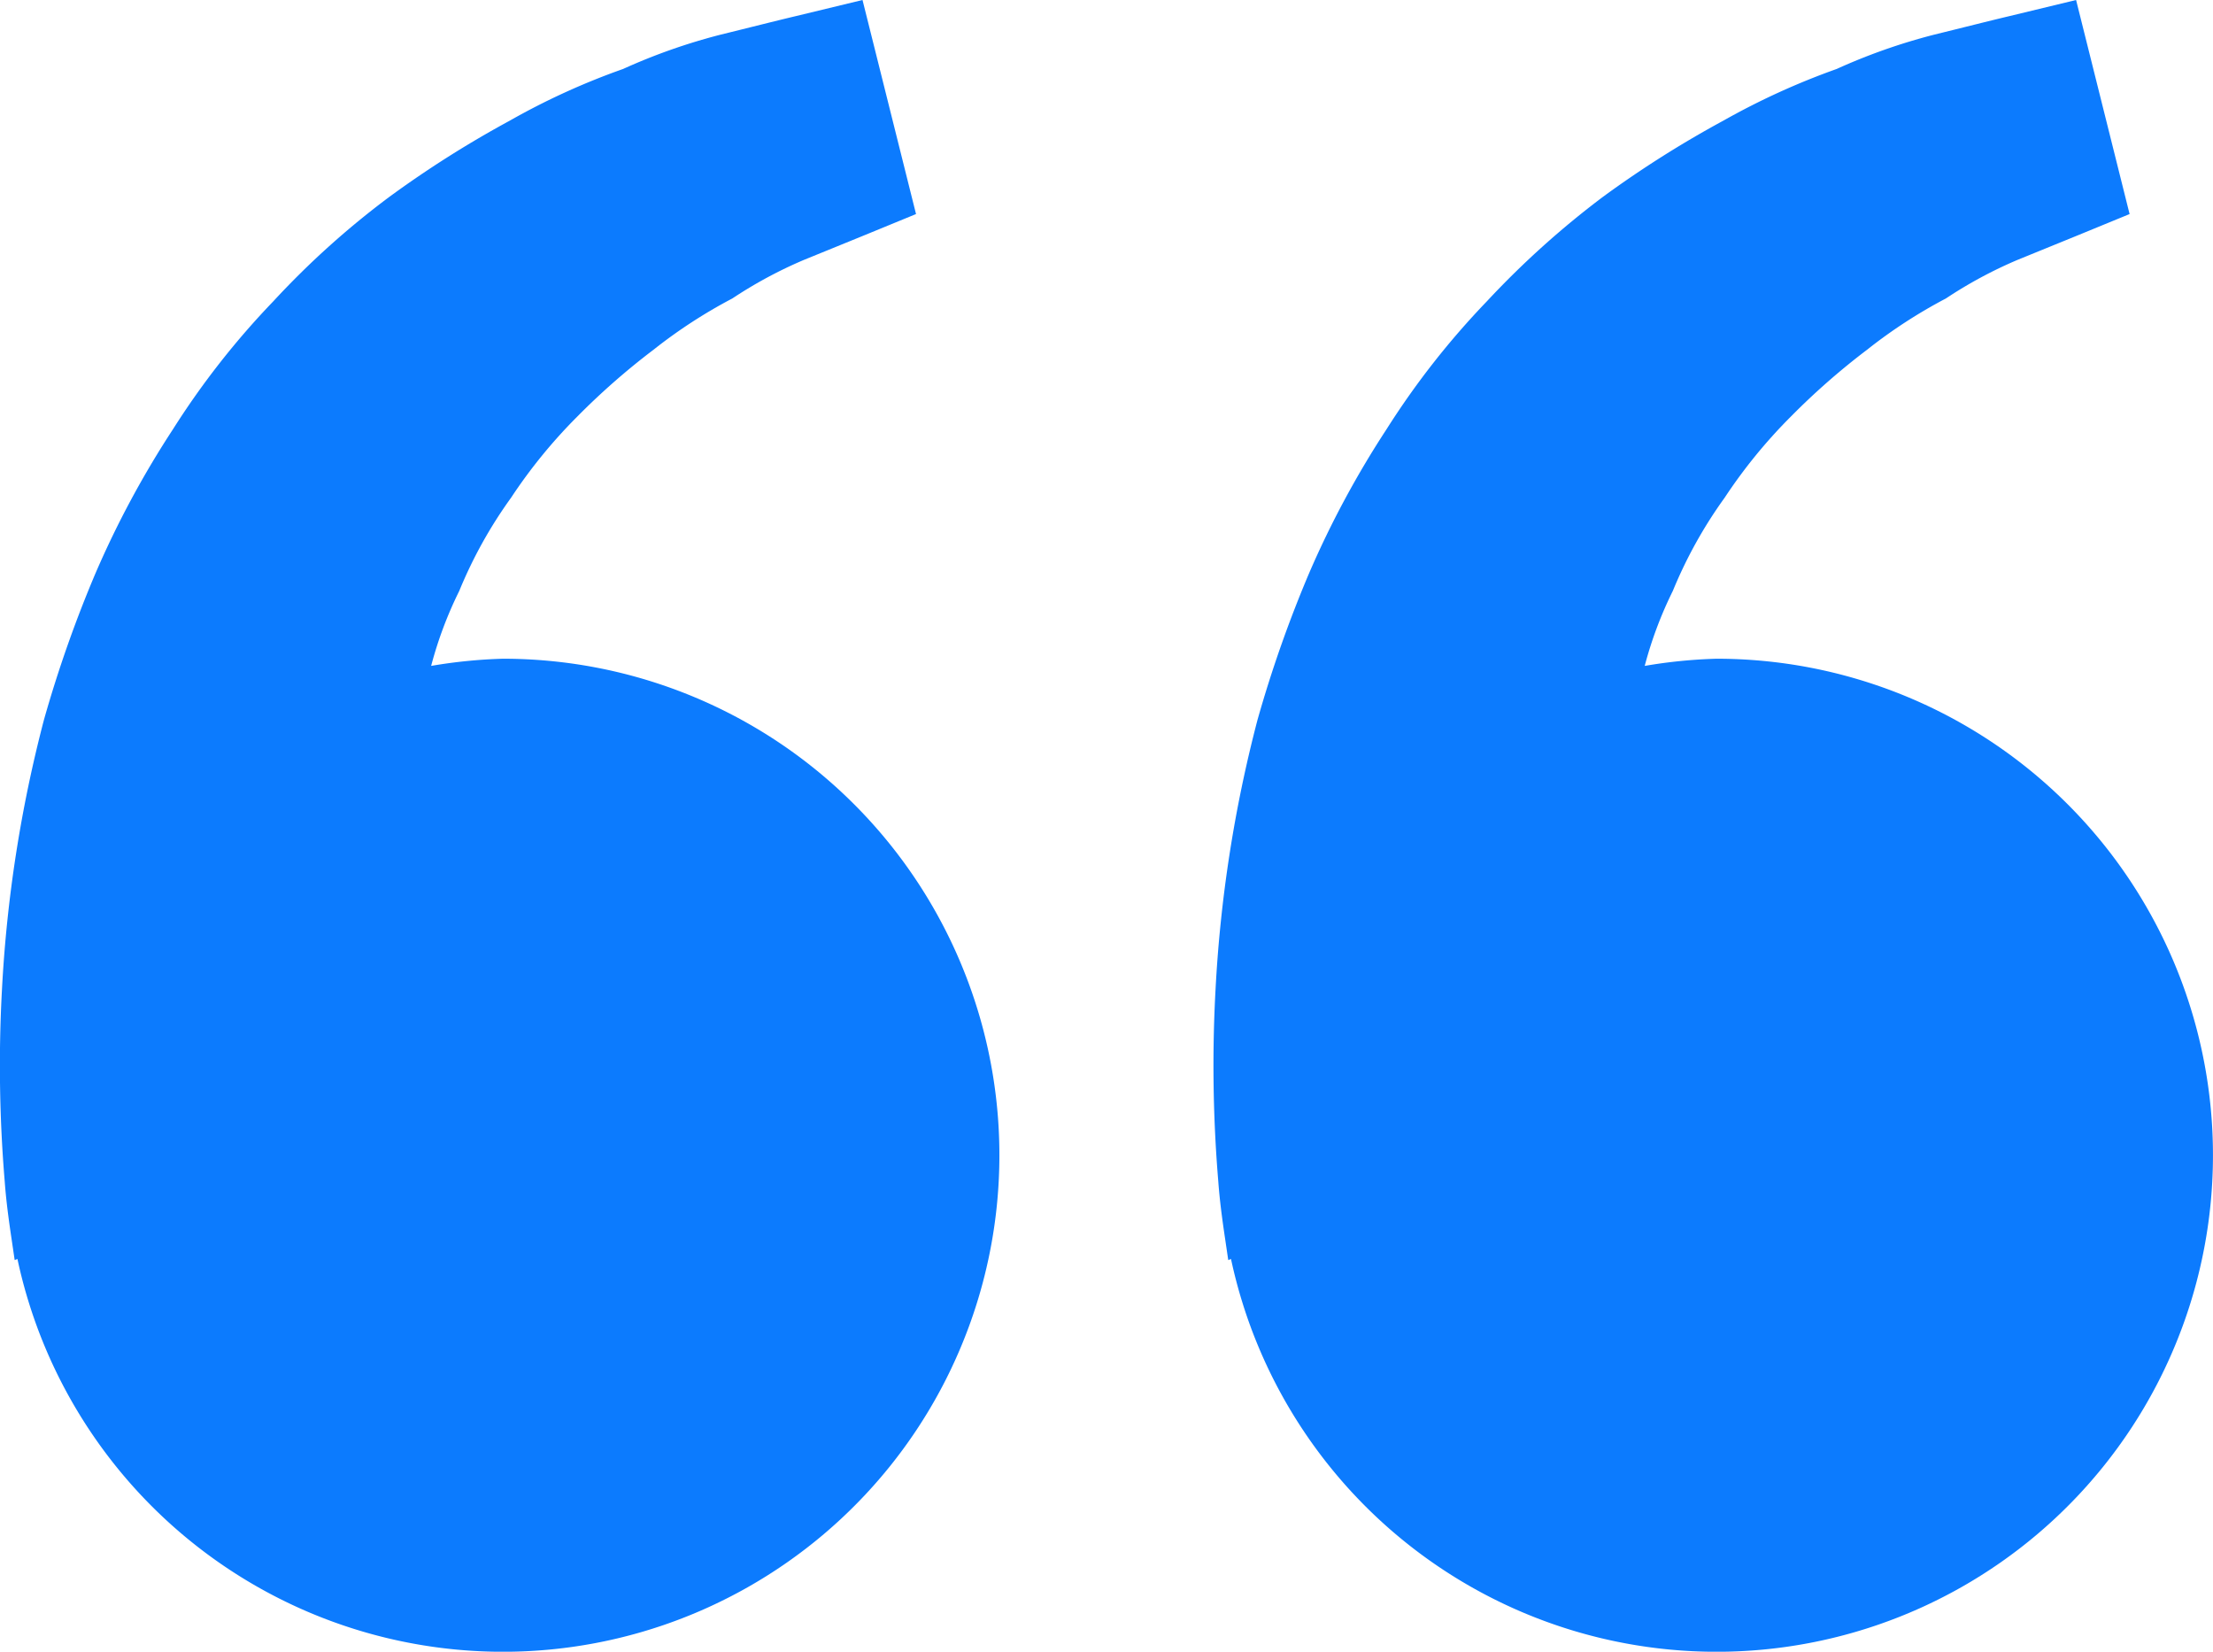 <svg xmlns="http://www.w3.org/2000/svg" width="40.118" height="29.939" viewBox="0 0 40.118 29.939">
  <path id="Path_3967" data-name="Path 3967" d="M13,20a9.234,9.234,0,0,0-1.3.13,7.171,7.171,0,0,1,.51-1.36,8.2,8.2,0,0,1,.94-1.69,9.4,9.4,0,0,1,1.2-1.47,12.853,12.853,0,0,1,1.38-1.21,9.16,9.16,0,0,1,1.43-.93,7.95,7.95,0,0,1,1.3-.7l1.08-.44.95-.39-.97-3.88-1.2.29c-.38.09-.85.21-1.38.34a10.706,10.706,0,0,0-1.76.62,12.77,12.77,0,0,0-2.06.94,19.128,19.128,0,0,0-2.18,1.38,15.391,15.391,0,0,0-2.1,1.89,14.656,14.656,0,0,0-1.82,2.32,17.2,17.2,0,0,0-1.4,2.6,22.405,22.405,0,0,0-.94,2.67,24.281,24.281,0,0,0-.76,4.88,25.326,25.326,0,0,0,.05,3.49c.03.41.09.81.13,1.08l.05.34.05-.02A9,9,0,1,0,13,20Zm22,0a9.234,9.234,0,0,0-1.3.13,7.171,7.171,0,0,1,.51-1.36,8.2,8.2,0,0,1,.94-1.69,9.4,9.4,0,0,1,1.2-1.47,12.854,12.854,0,0,1,1.38-1.21,9.16,9.16,0,0,1,1.43-.93,7.95,7.95,0,0,1,1.3-.7l1.08-.44.95-.39-.97-3.88-1.2.29c-.38.09-.85.21-1.38.34a10.706,10.706,0,0,0-1.76.62,13.174,13.174,0,0,0-2.06.94,19.128,19.128,0,0,0-2.18,1.38,16.08,16.08,0,0,0-2.1,1.89,14.656,14.656,0,0,0-1.82,2.32,17.2,17.2,0,0,0-1.4,2.6,22.4,22.4,0,0,0-.94,2.67,24.281,24.281,0,0,0-.76,4.88,25.326,25.326,0,0,0,.05,3.49c.03.41.09.81.13,1.08l.05.34.05-.02A9,9,0,1,0,35,20Z" transform="translate(-3.884 -8.06)" fill="#0c7bfe"/>
</svg>
